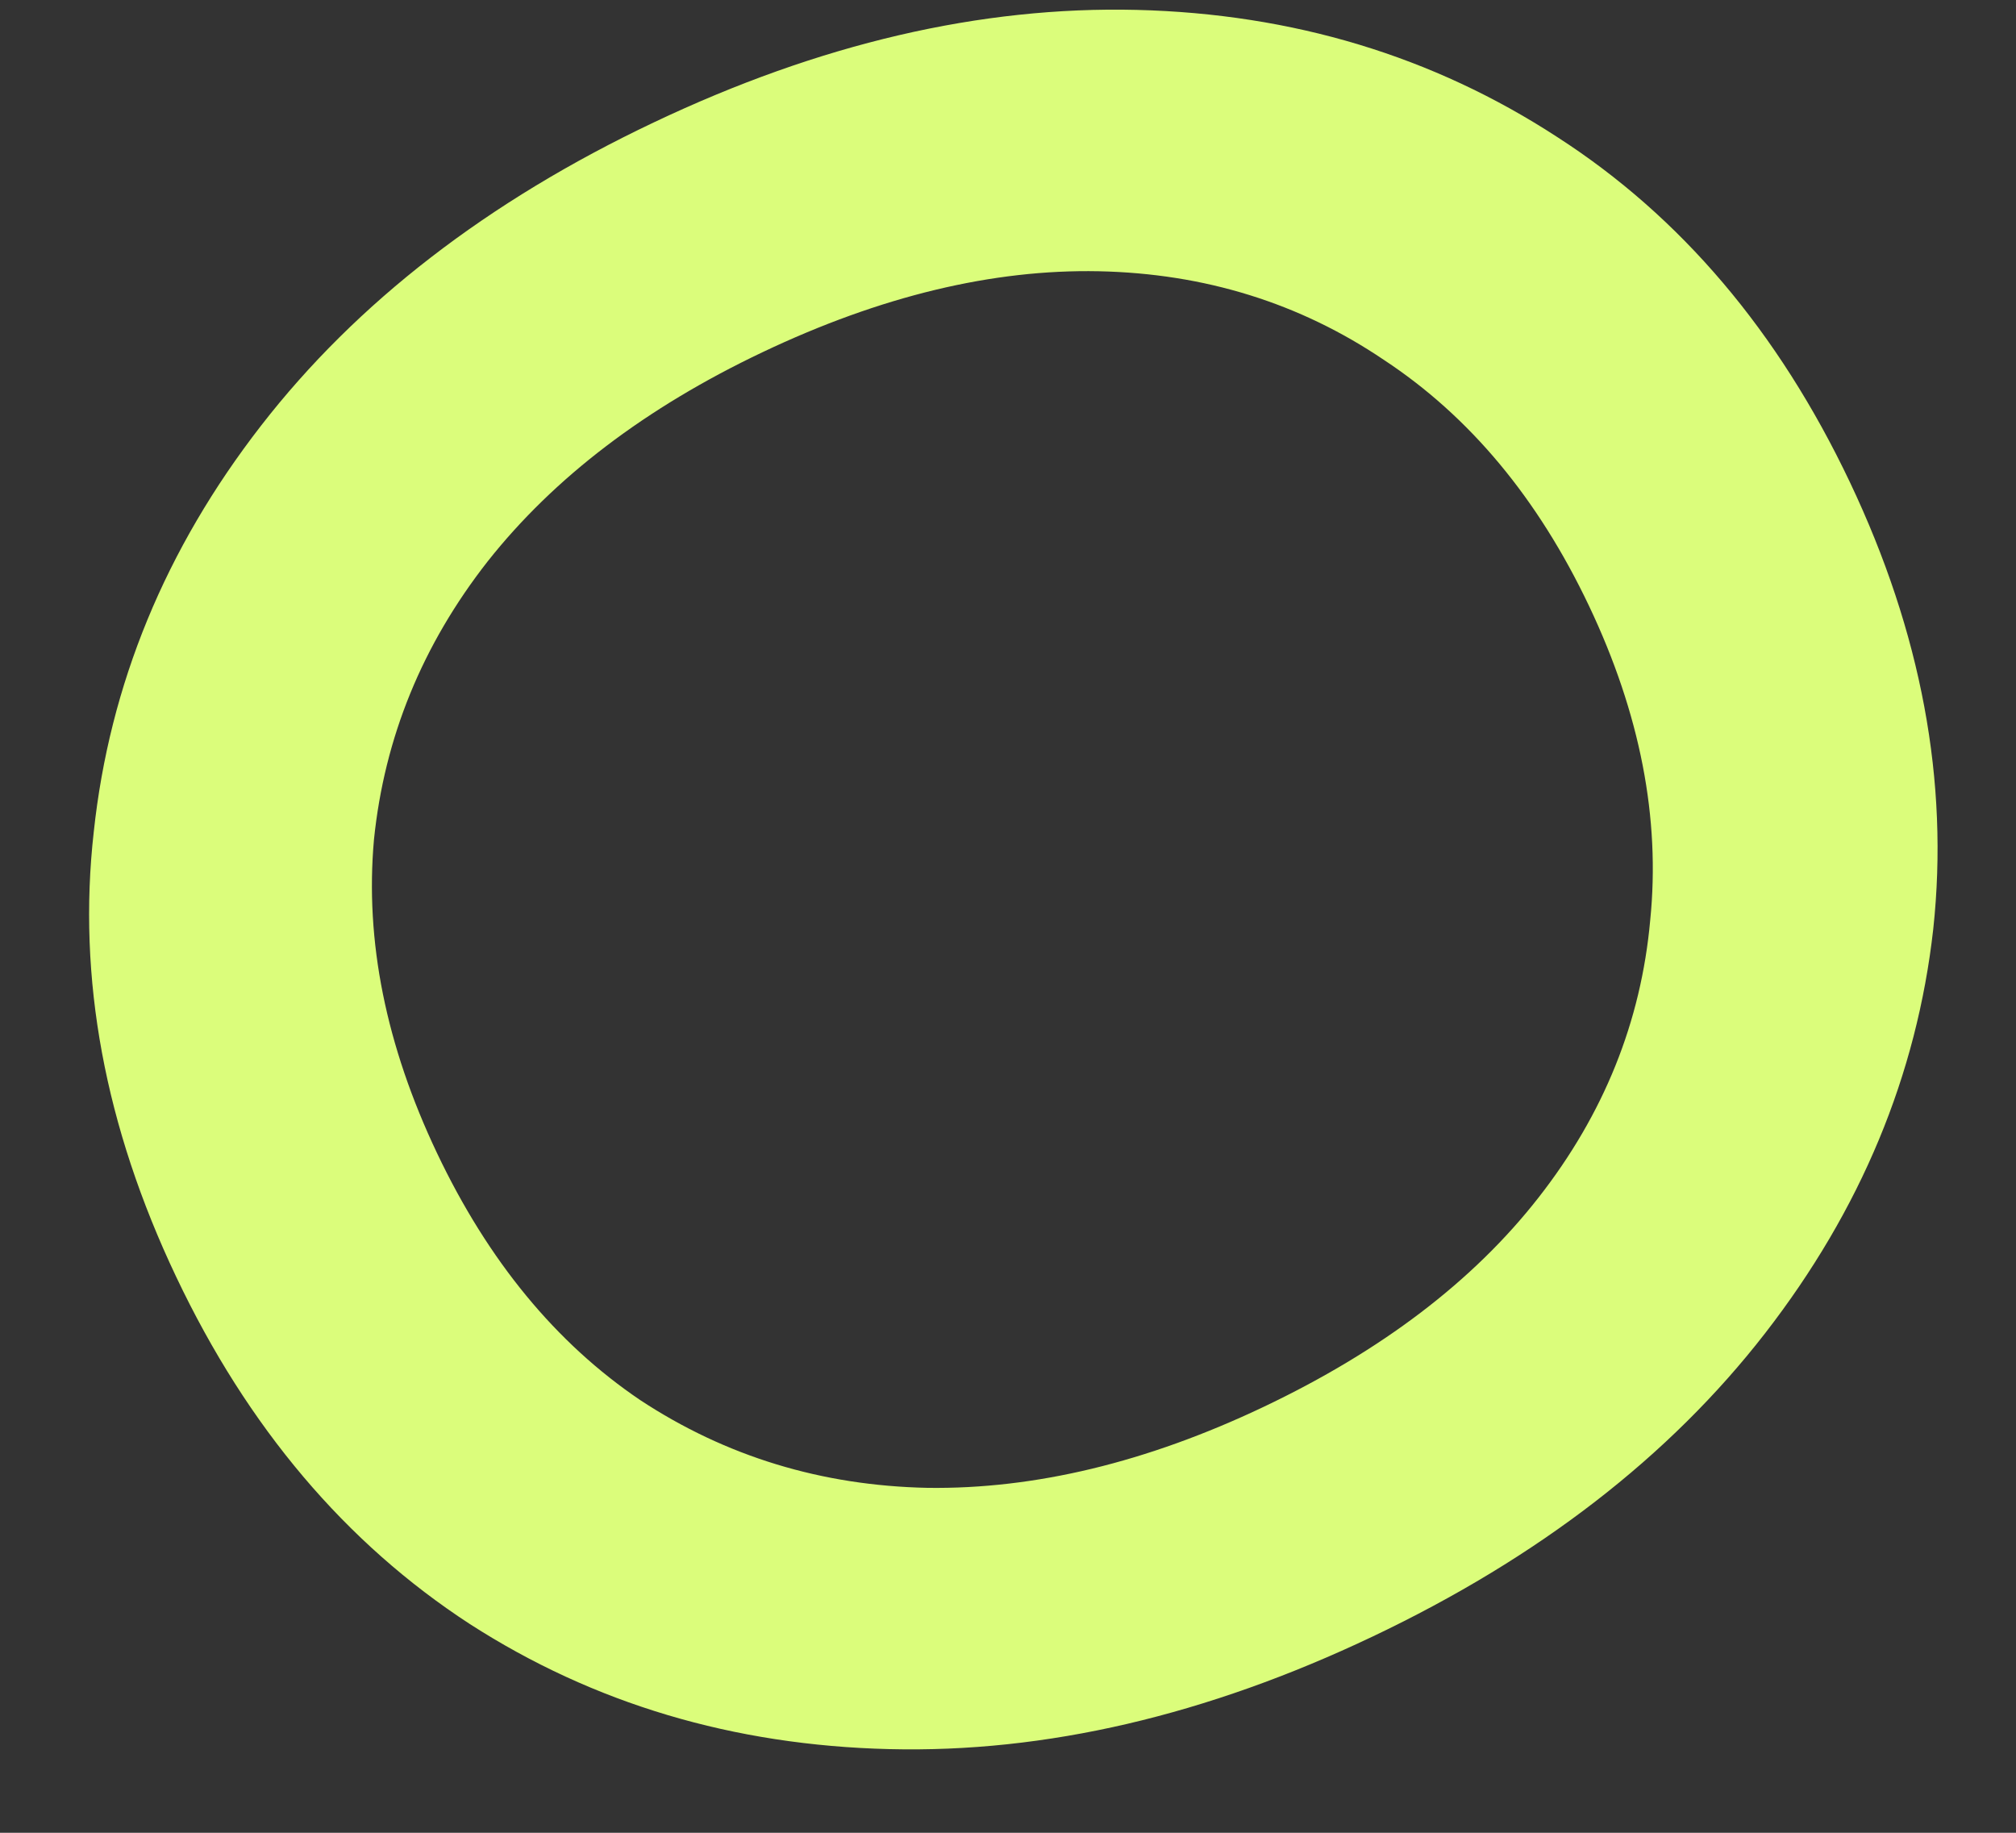 <?xml version="1.0" encoding="UTF-8"?> <svg xmlns="http://www.w3.org/2000/svg" width="22" height="20" viewBox="0 0 22 20" fill="none"><rect x="0" y="0" width="22" height="20" fill="#333333" stroke="none"/><path d="M14.978 17.859C13.166 18.72 11.408 19.129 9.705 19.087C8.003 19.046 6.477 18.591 5.127 17.722C3.771 16.839 2.703 15.577 1.923 13.934C1.143 12.292 0.843 10.673 1.023 9.079C1.195 7.47 1.804 5.992 2.848 4.646C3.892 3.3 5.32 2.197 7.132 1.337C8.944 0.476 10.702 0.067 12.404 0.108C14.107 0.15 15.637 0.612 16.993 1.495C18.342 2.363 19.407 3.619 20.187 5.261C20.967 6.904 21.27 8.529 21.097 10.138C20.918 11.733 20.306 13.203 19.262 14.549C18.218 15.895 16.79 16.998 14.978 17.859ZM13.788 15.353C15.076 14.741 16.077 13.98 16.789 13.069C17.502 12.158 17.908 11.15 18.008 10.044C18.121 8.932 17.899 7.788 17.341 6.613C16.783 5.438 16.037 4.543 15.103 3.928C14.183 3.306 13.145 2.984 11.989 2.96C10.833 2.937 9.61 3.231 8.322 3.843C7.048 4.448 6.047 5.209 5.321 6.127C4.608 7.038 4.195 8.049 4.081 9.162C3.982 10.267 4.211 11.408 4.769 12.583C5.327 13.758 6.066 14.656 6.986 15.278C7.92 15.893 8.965 16.212 10.121 16.236C11.291 16.252 12.514 15.958 13.788 15.353Z" fill="#DBFD7B"></path></svg> 